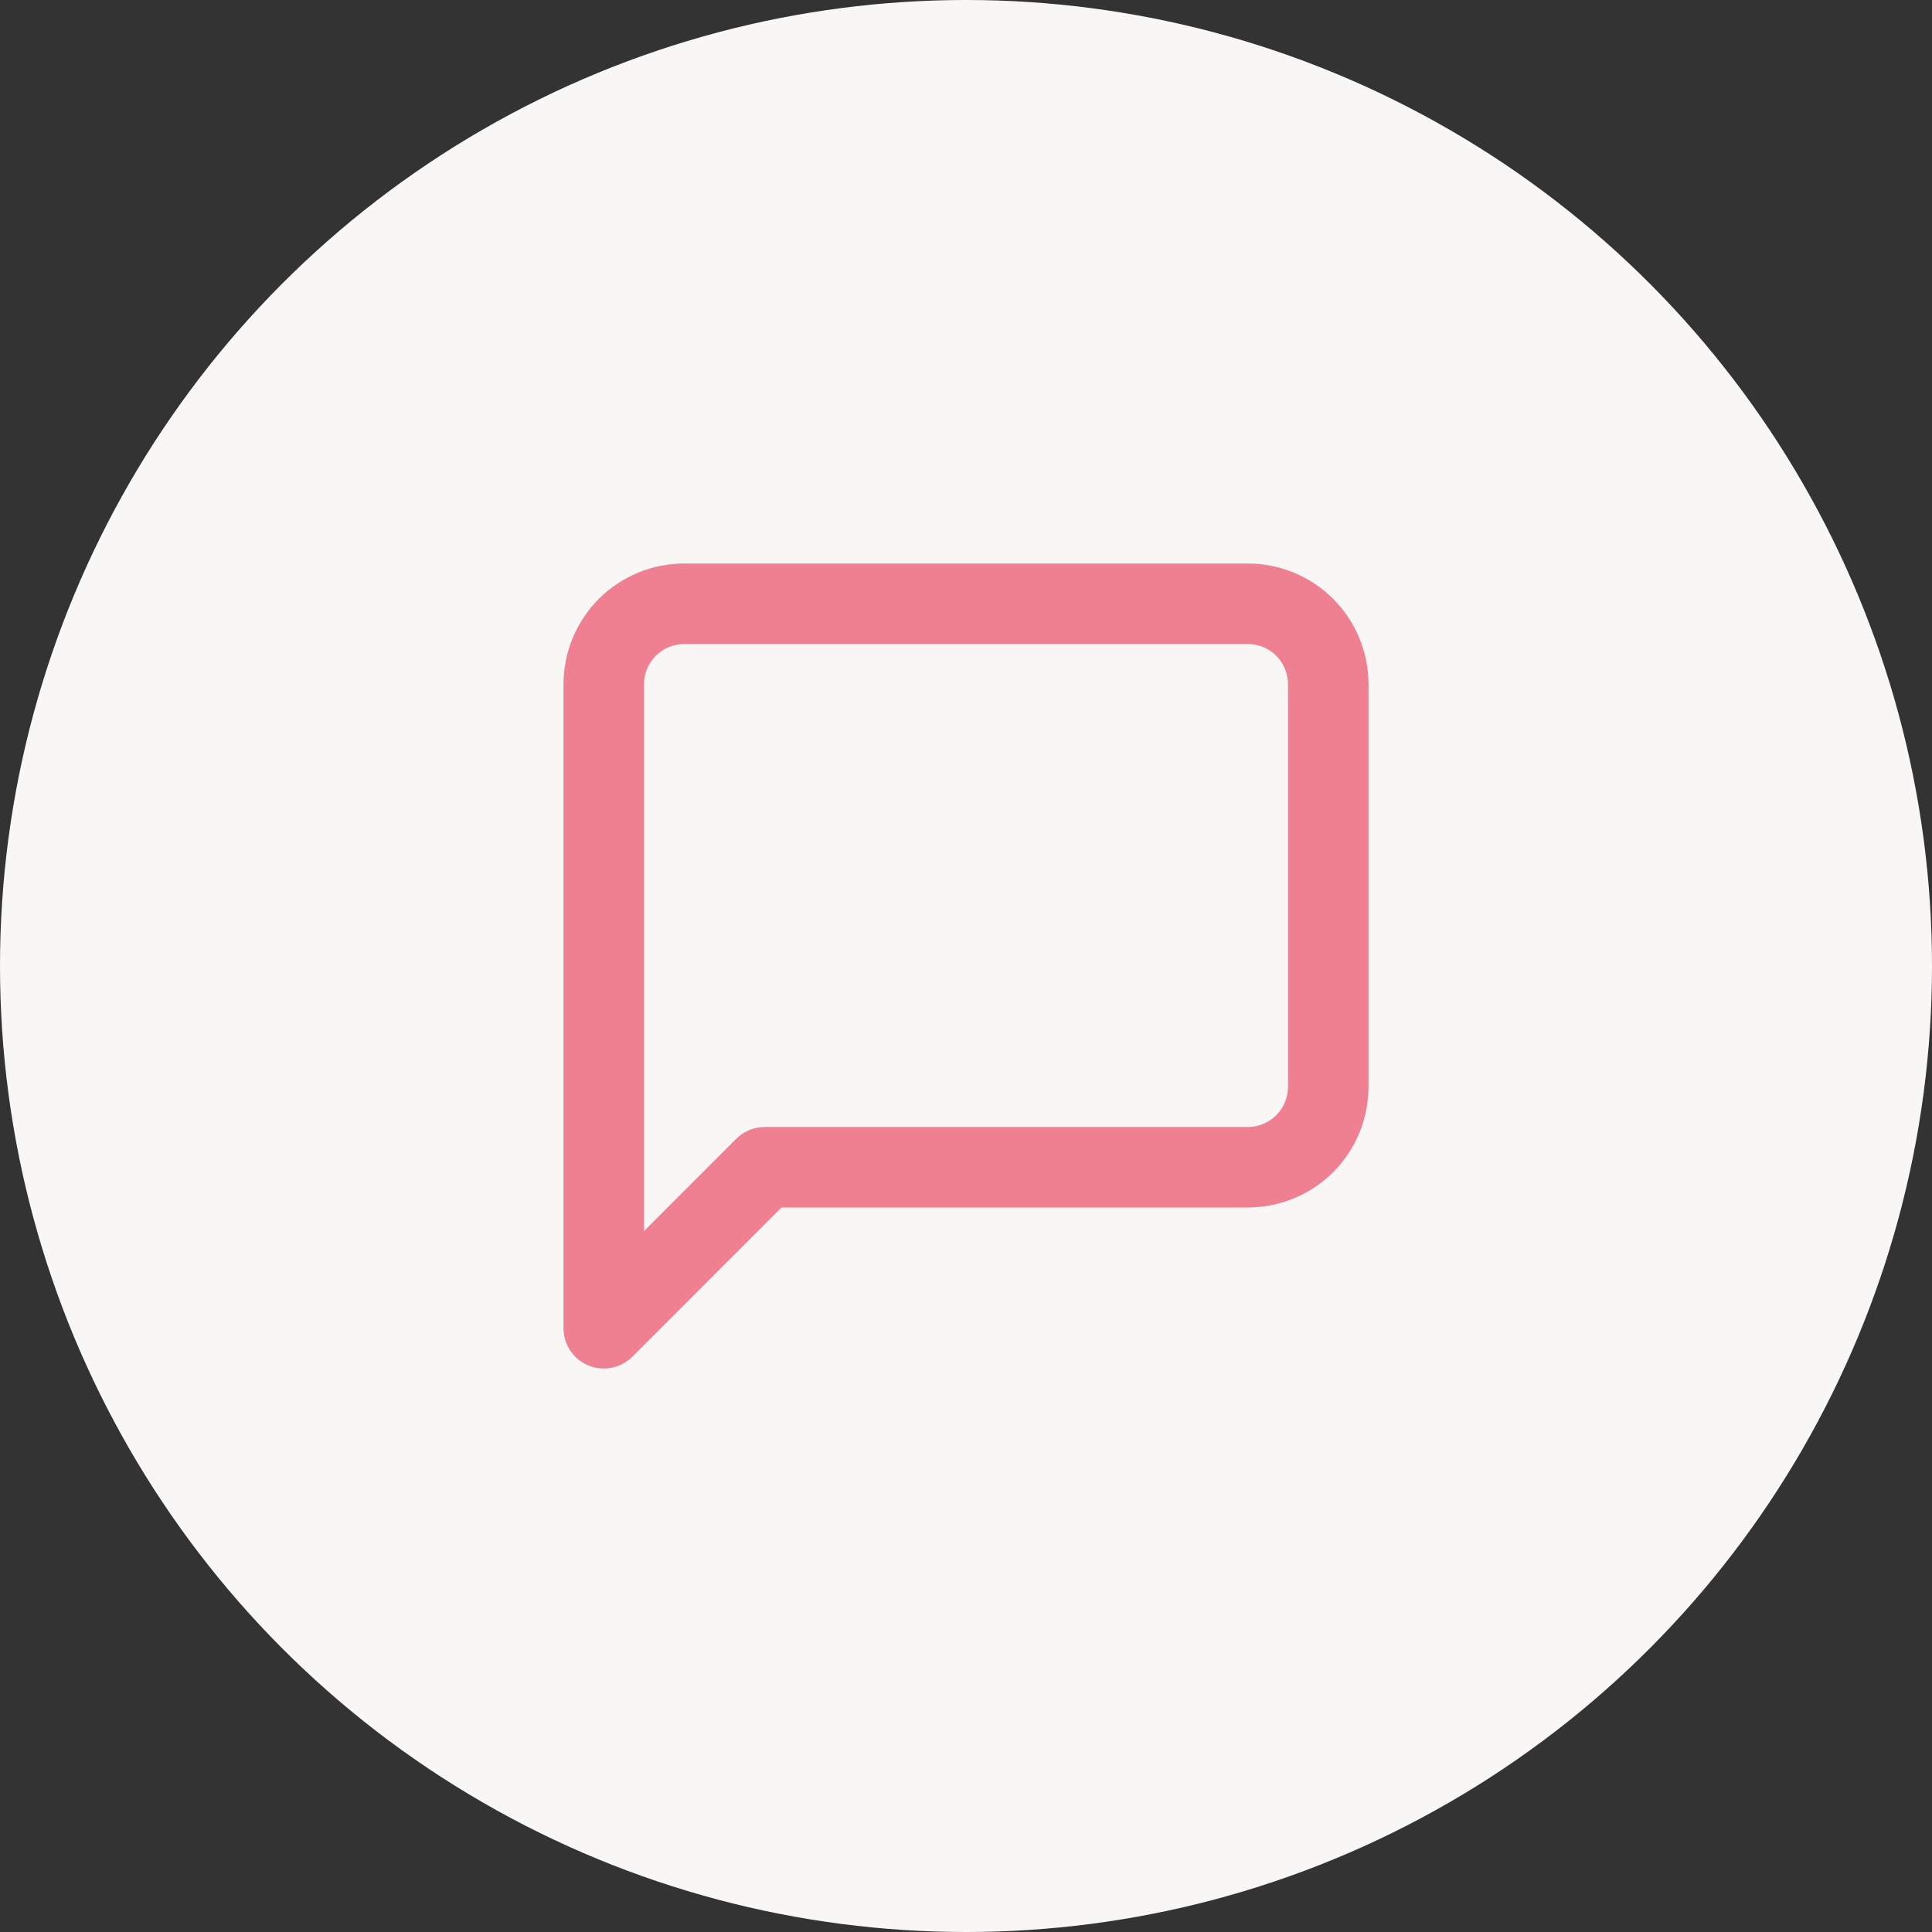 <svg xmlns="http://www.w3.org/2000/svg" width="24" height="24" viewBox="0 0 24 24" fill="none"><rect x="0" y="0" width="24" height="24" fill="#333333" stroke="none"/><circle cx="12" cy="12" r="12" fill="#F9F6F6"></circle><path fill-rule="evenodd" clip-rule="evenodd" d="M8.5 8C8.367 8 8.24 8.053 8.146 8.146C8.053 8.24 8 8.367 8 8.5V15.293L9.146 14.146C9.24 14.053 9.367 14 9.5 14H15.5C15.633 14 15.76 13.947 15.854 13.854C15.947 13.76 16 13.633 16 13.5V8.5C16 8.367 15.947 8.24 15.854 8.146C15.76 8.053 15.633 8 15.5 8H8.5ZM7.439 7.439C7.721 7.158 8.102 7 8.5 7H15.5C15.898 7 16.279 7.158 16.561 7.439C16.842 7.721 17 8.102 17 8.5V13.5C17 13.898 16.842 14.279 16.561 14.561C16.279 14.842 15.898 15 15.5 15H9.707L7.854 16.854C7.711 16.997 7.495 17.039 7.309 16.962C7.122 16.885 7 16.702 7 16.5V8.5C7 8.102 7.158 7.721 7.439 7.439Z" fill="#EF8092"></path></svg>
